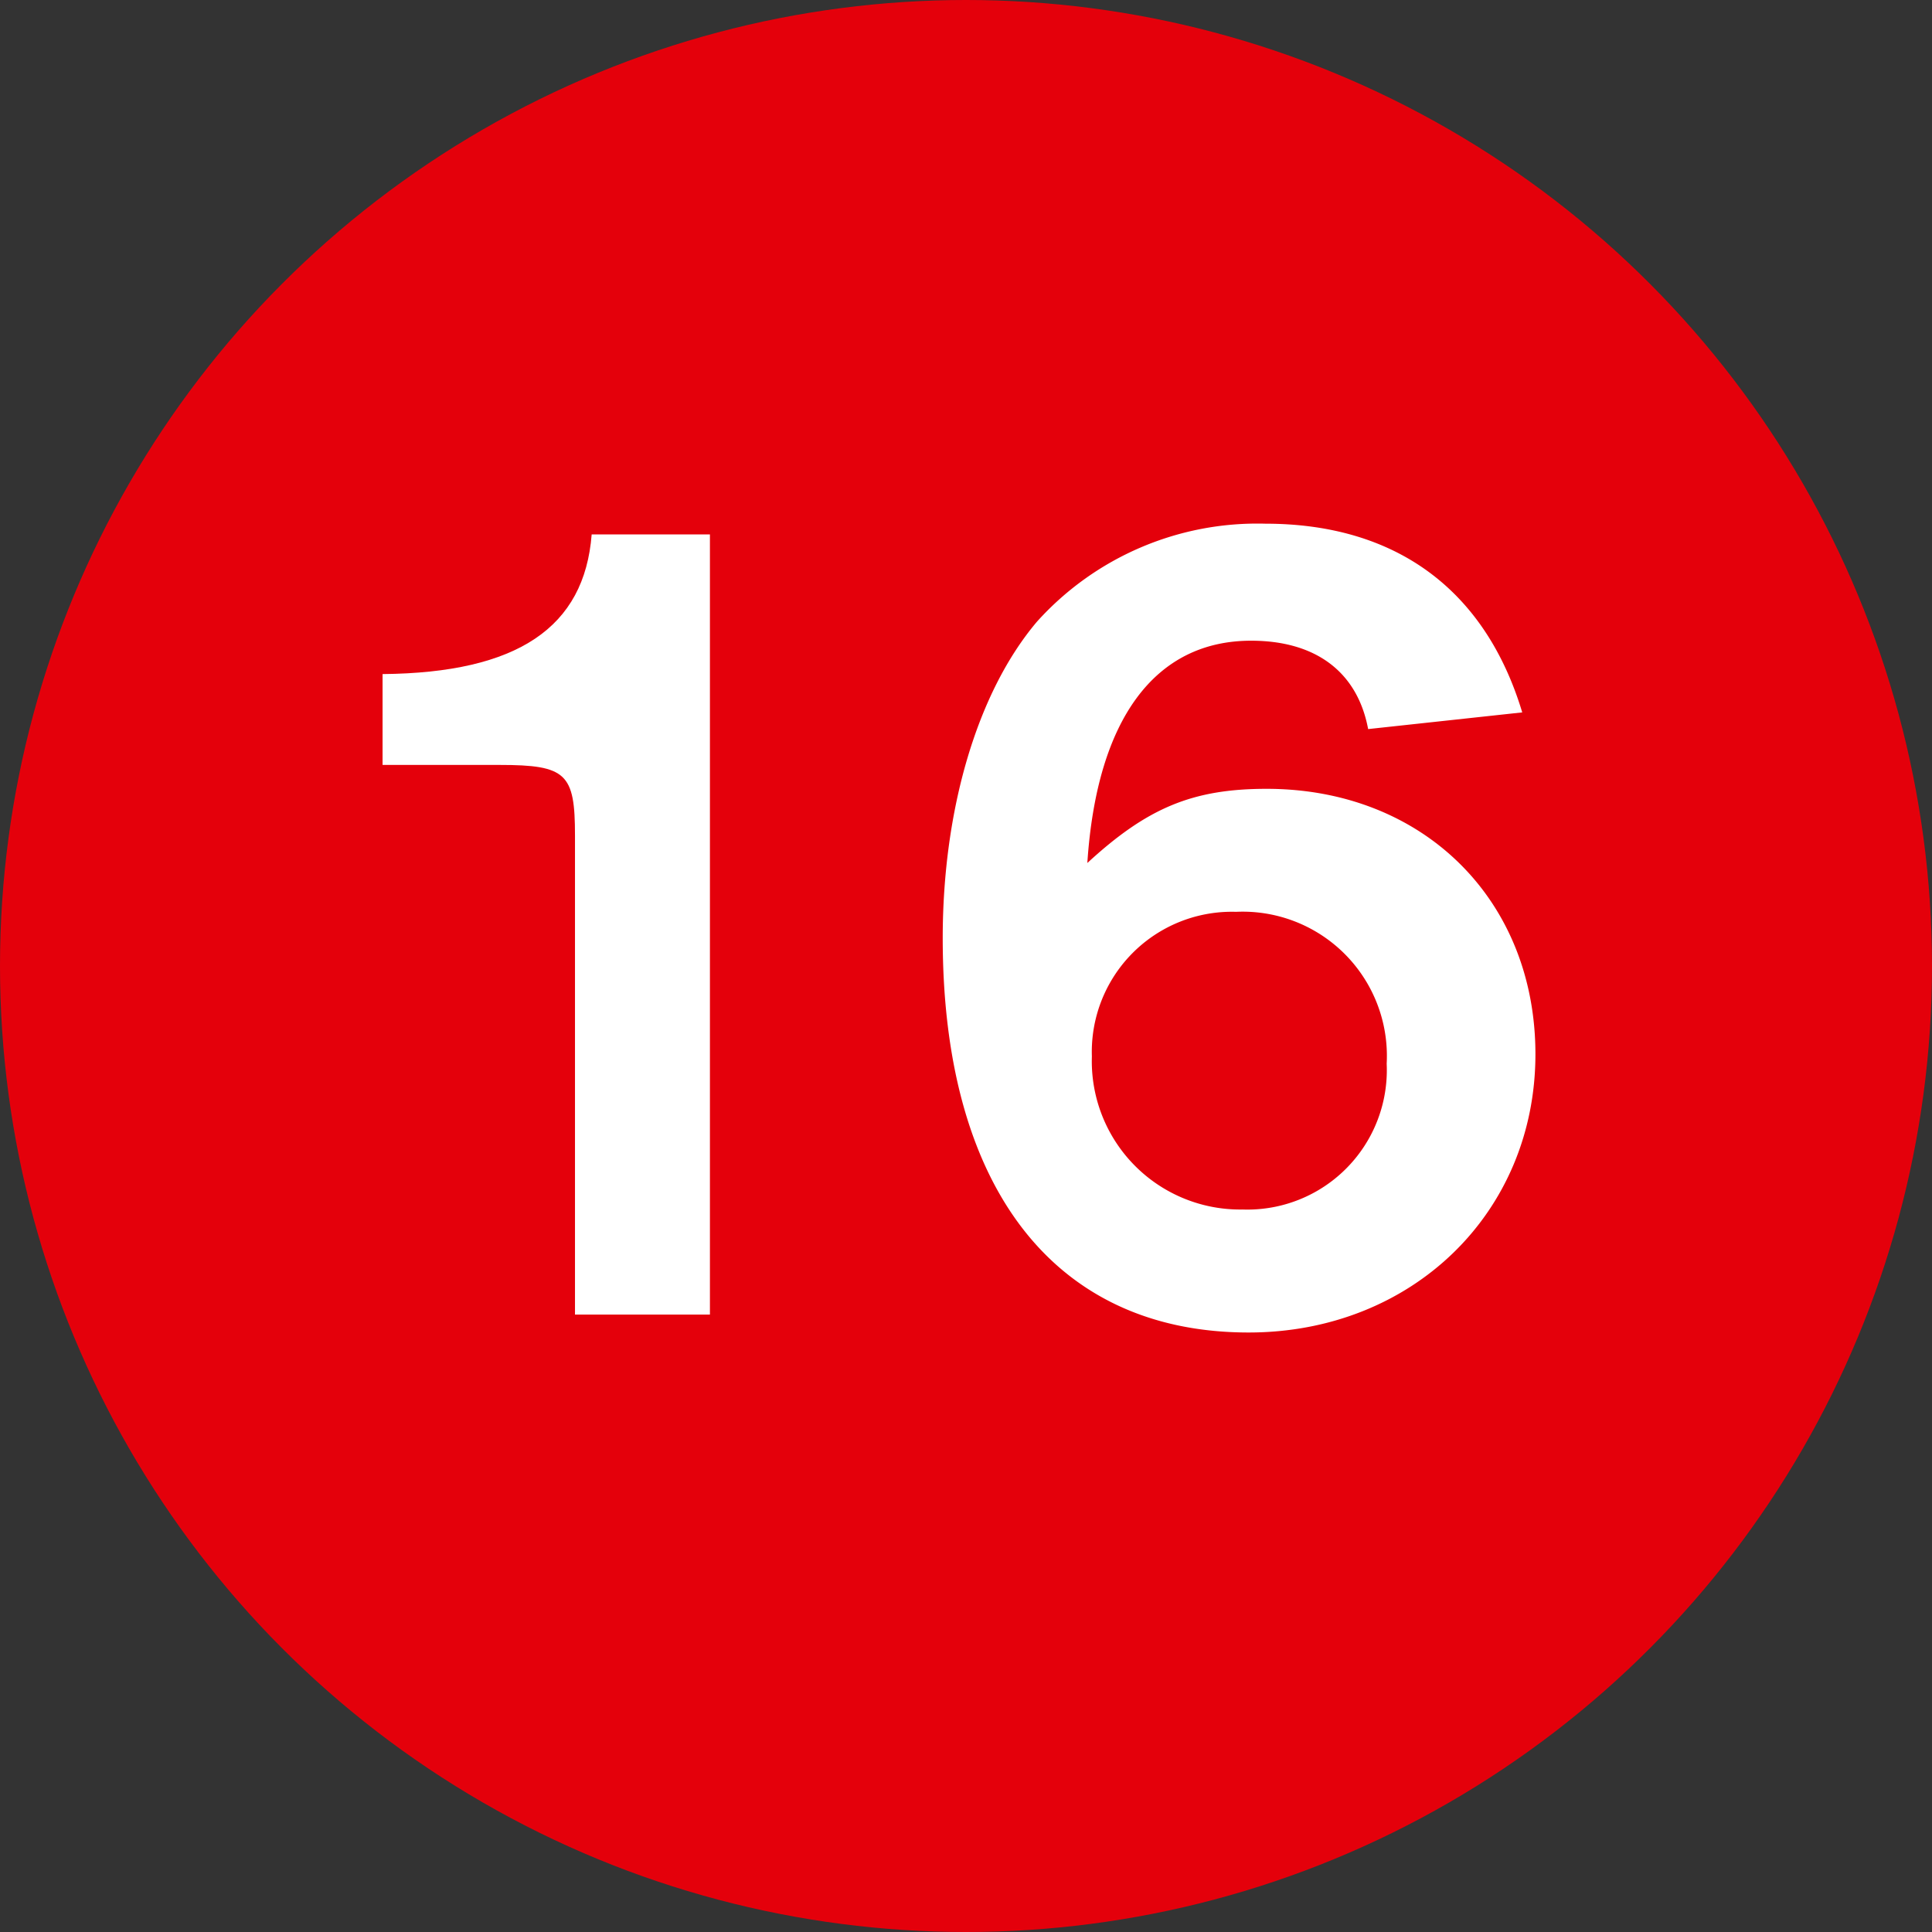 <?xml version="1.0"?>
<svg xmlns="http://www.w3.org/2000/svg" id="Ebene_1" data-name="Ebene 1" viewBox="0 0 93.78 93.78" width="40" height="40"><rect x="0" y="0" width="93.78" height="93.78" fill="#333333" stroke="none"/><defs><style>.cls-1{fill:#e4000b;}.cls-2{fill:#fff;}</style></defs><circle class="cls-1" cx="46.89" cy="46.89" r="46.89"/><path class="cls-2" d="M34.46,63.81H27.91V40.55c0-3-.41-3.42-3.66-3.42H18.57V32.72c6.55-.06,9.8-2.26,10.15-6.78h5.74Z"/><path class="cls-2" d="M66.41,35.39c-.52-2.78-2.55-4.29-5.68-4.29-4.64,0-7.49,3.77-7.95,10.79,2.9-2.67,5.1-3.6,8.7-3.6,7.6,0,13.05,5.39,13.05,12.88,0,7.71-6,13.51-13.92,13.51-9.4,0-14.85-7-14.85-19.14,0-6.26,1.68-11.95,4.58-15.37a14.39,14.39,0,0,1,11.08-4.75c6.32,0,10.67,3.19,12.47,9.16ZM53,51.28a7.2,7.2,0,0,0,7.31,7.43,6.77,6.77,0,0,0,7-7.08A7,7,0,0,0,60,44.26,6.8,6.8,0,0,0,53,51.28Z"/></svg>
